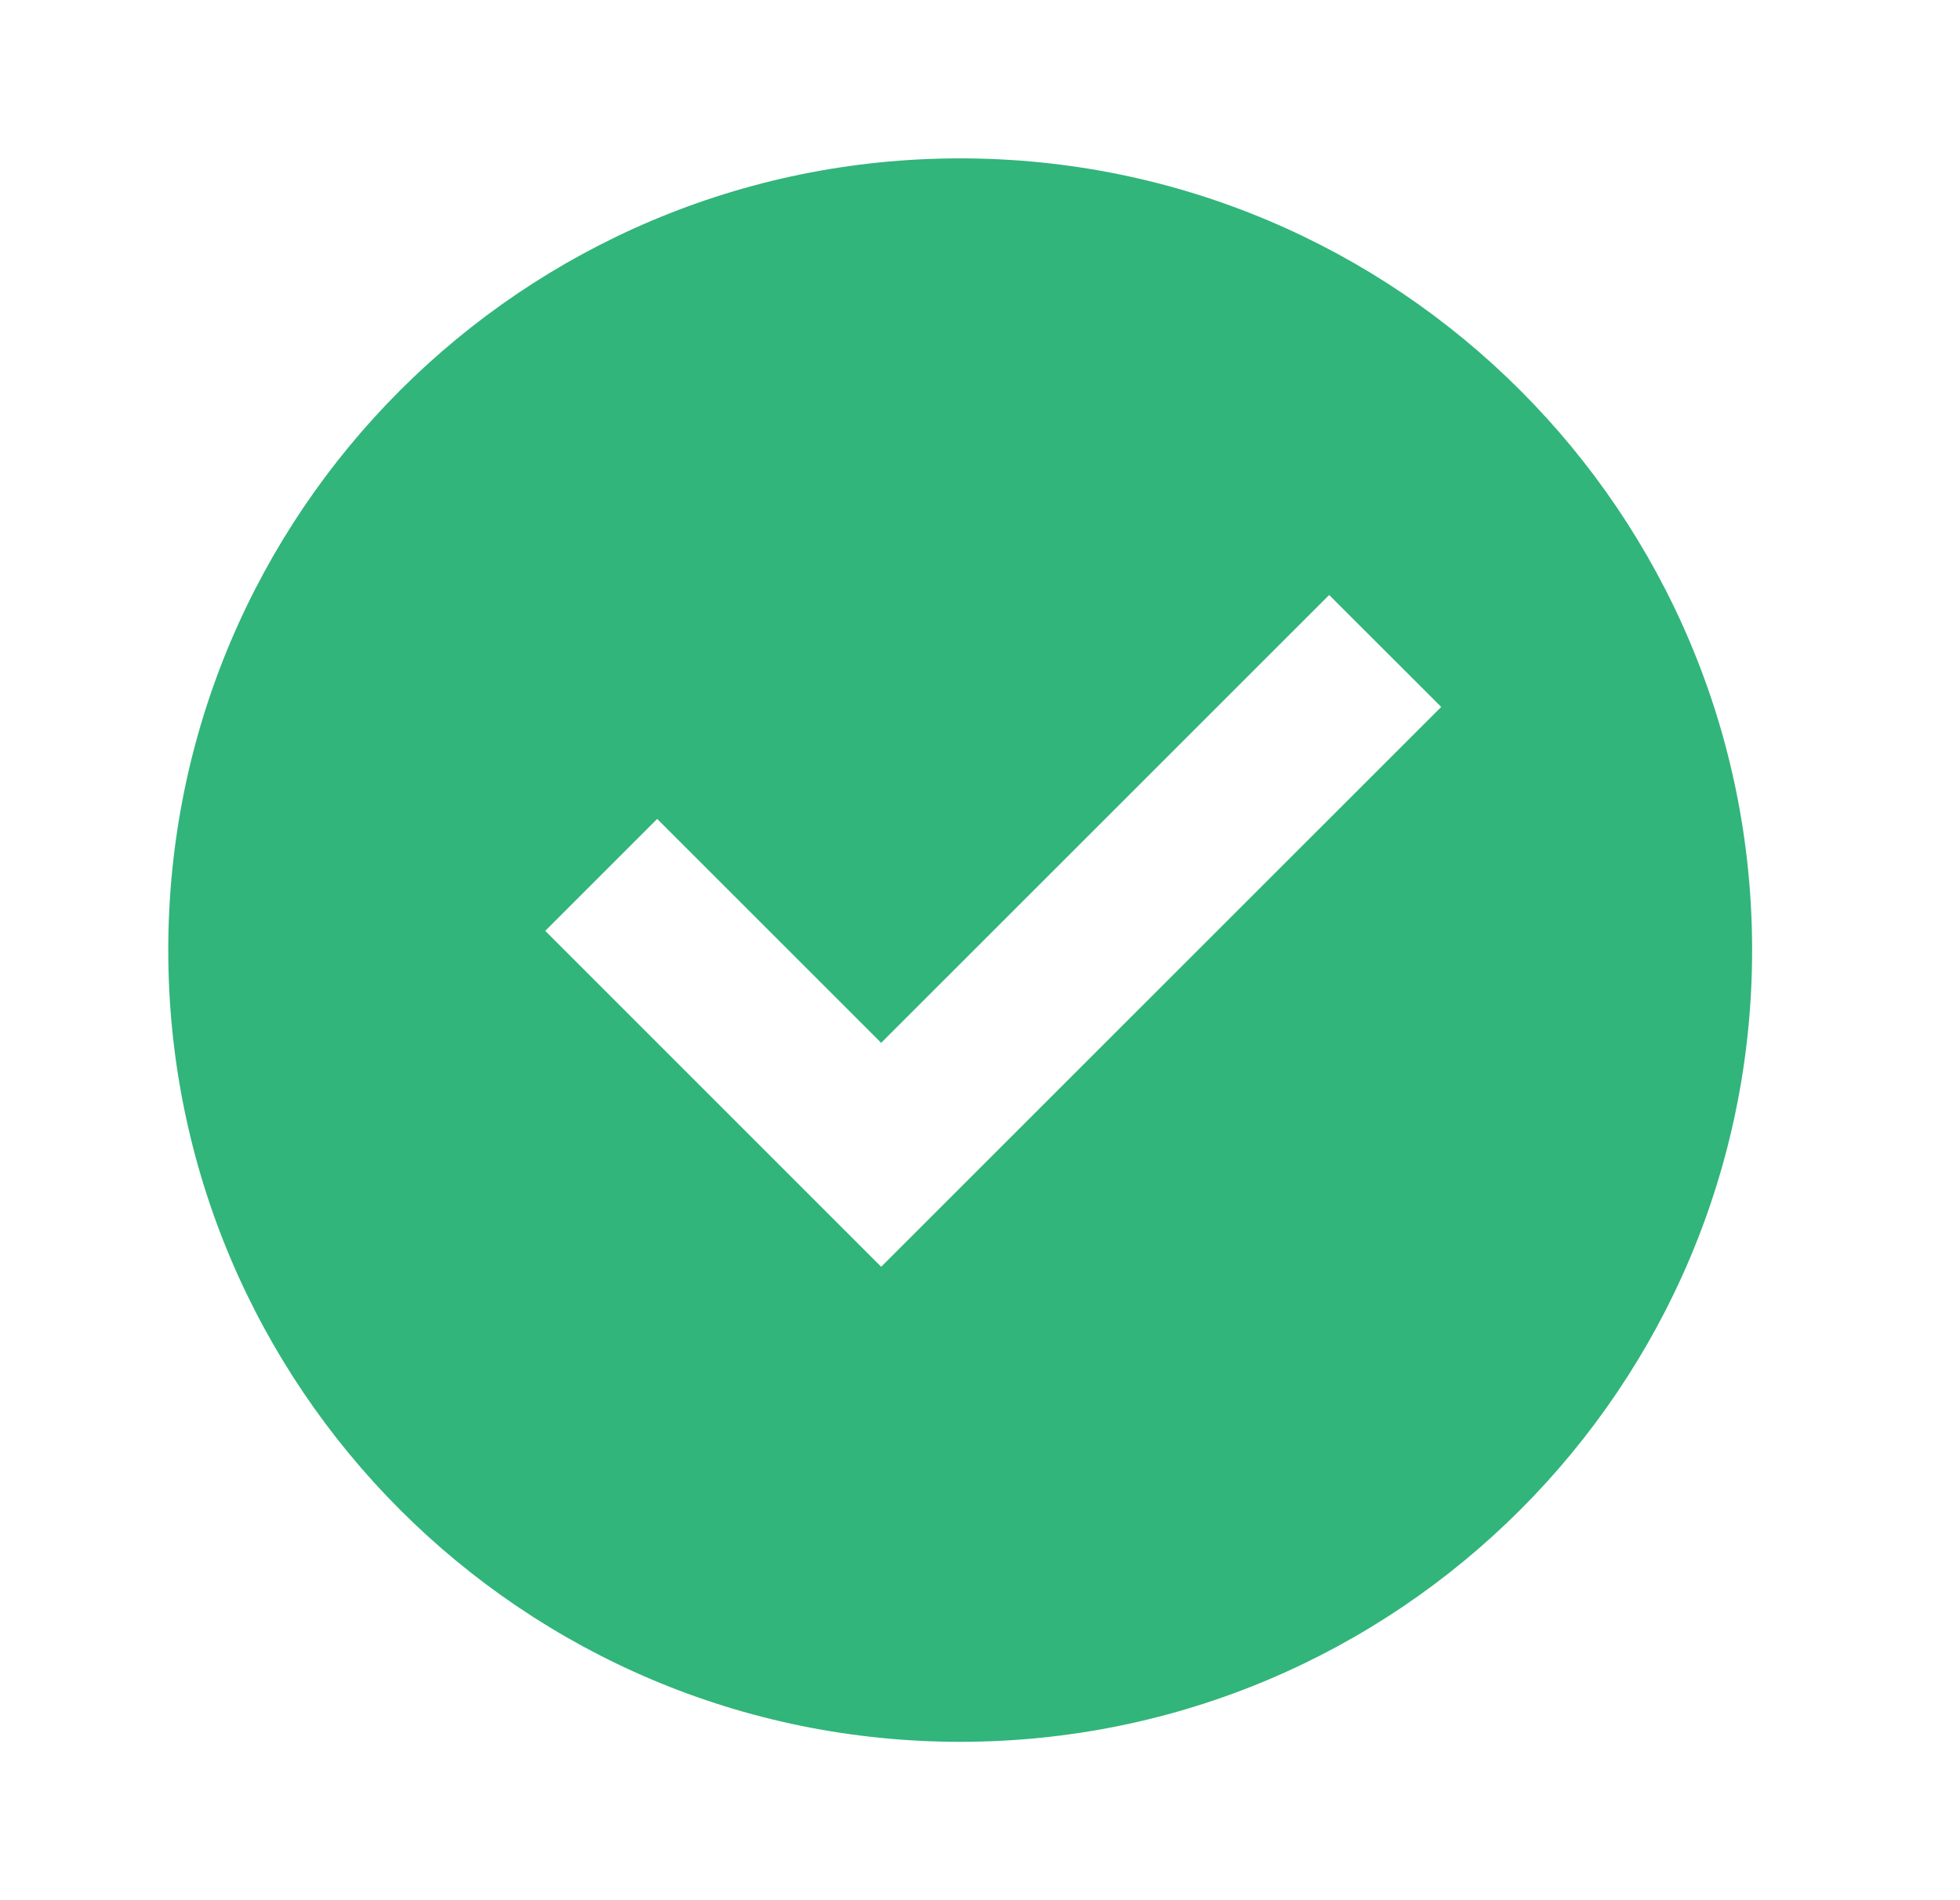 <svg width="33" height="32" viewBox="0 0 33 32" fill="none" xmlns="http://www.w3.org/2000/svg">
<path d="M16.166 29.333C8.803 29.333 2.833 23.364 2.833 16C2.833 8.636 8.803 2.667 16.166 2.667C23.53 2.667 29.5 8.636 29.5 16C29.5 23.364 23.53 29.333 16.166 29.333ZM14.836 21.333L24.265 11.905L22.379 10.02L14.836 17.562L11.065 13.791L9.18 15.676L14.836 21.333Z" fill="#31B57A"/>
</svg>
